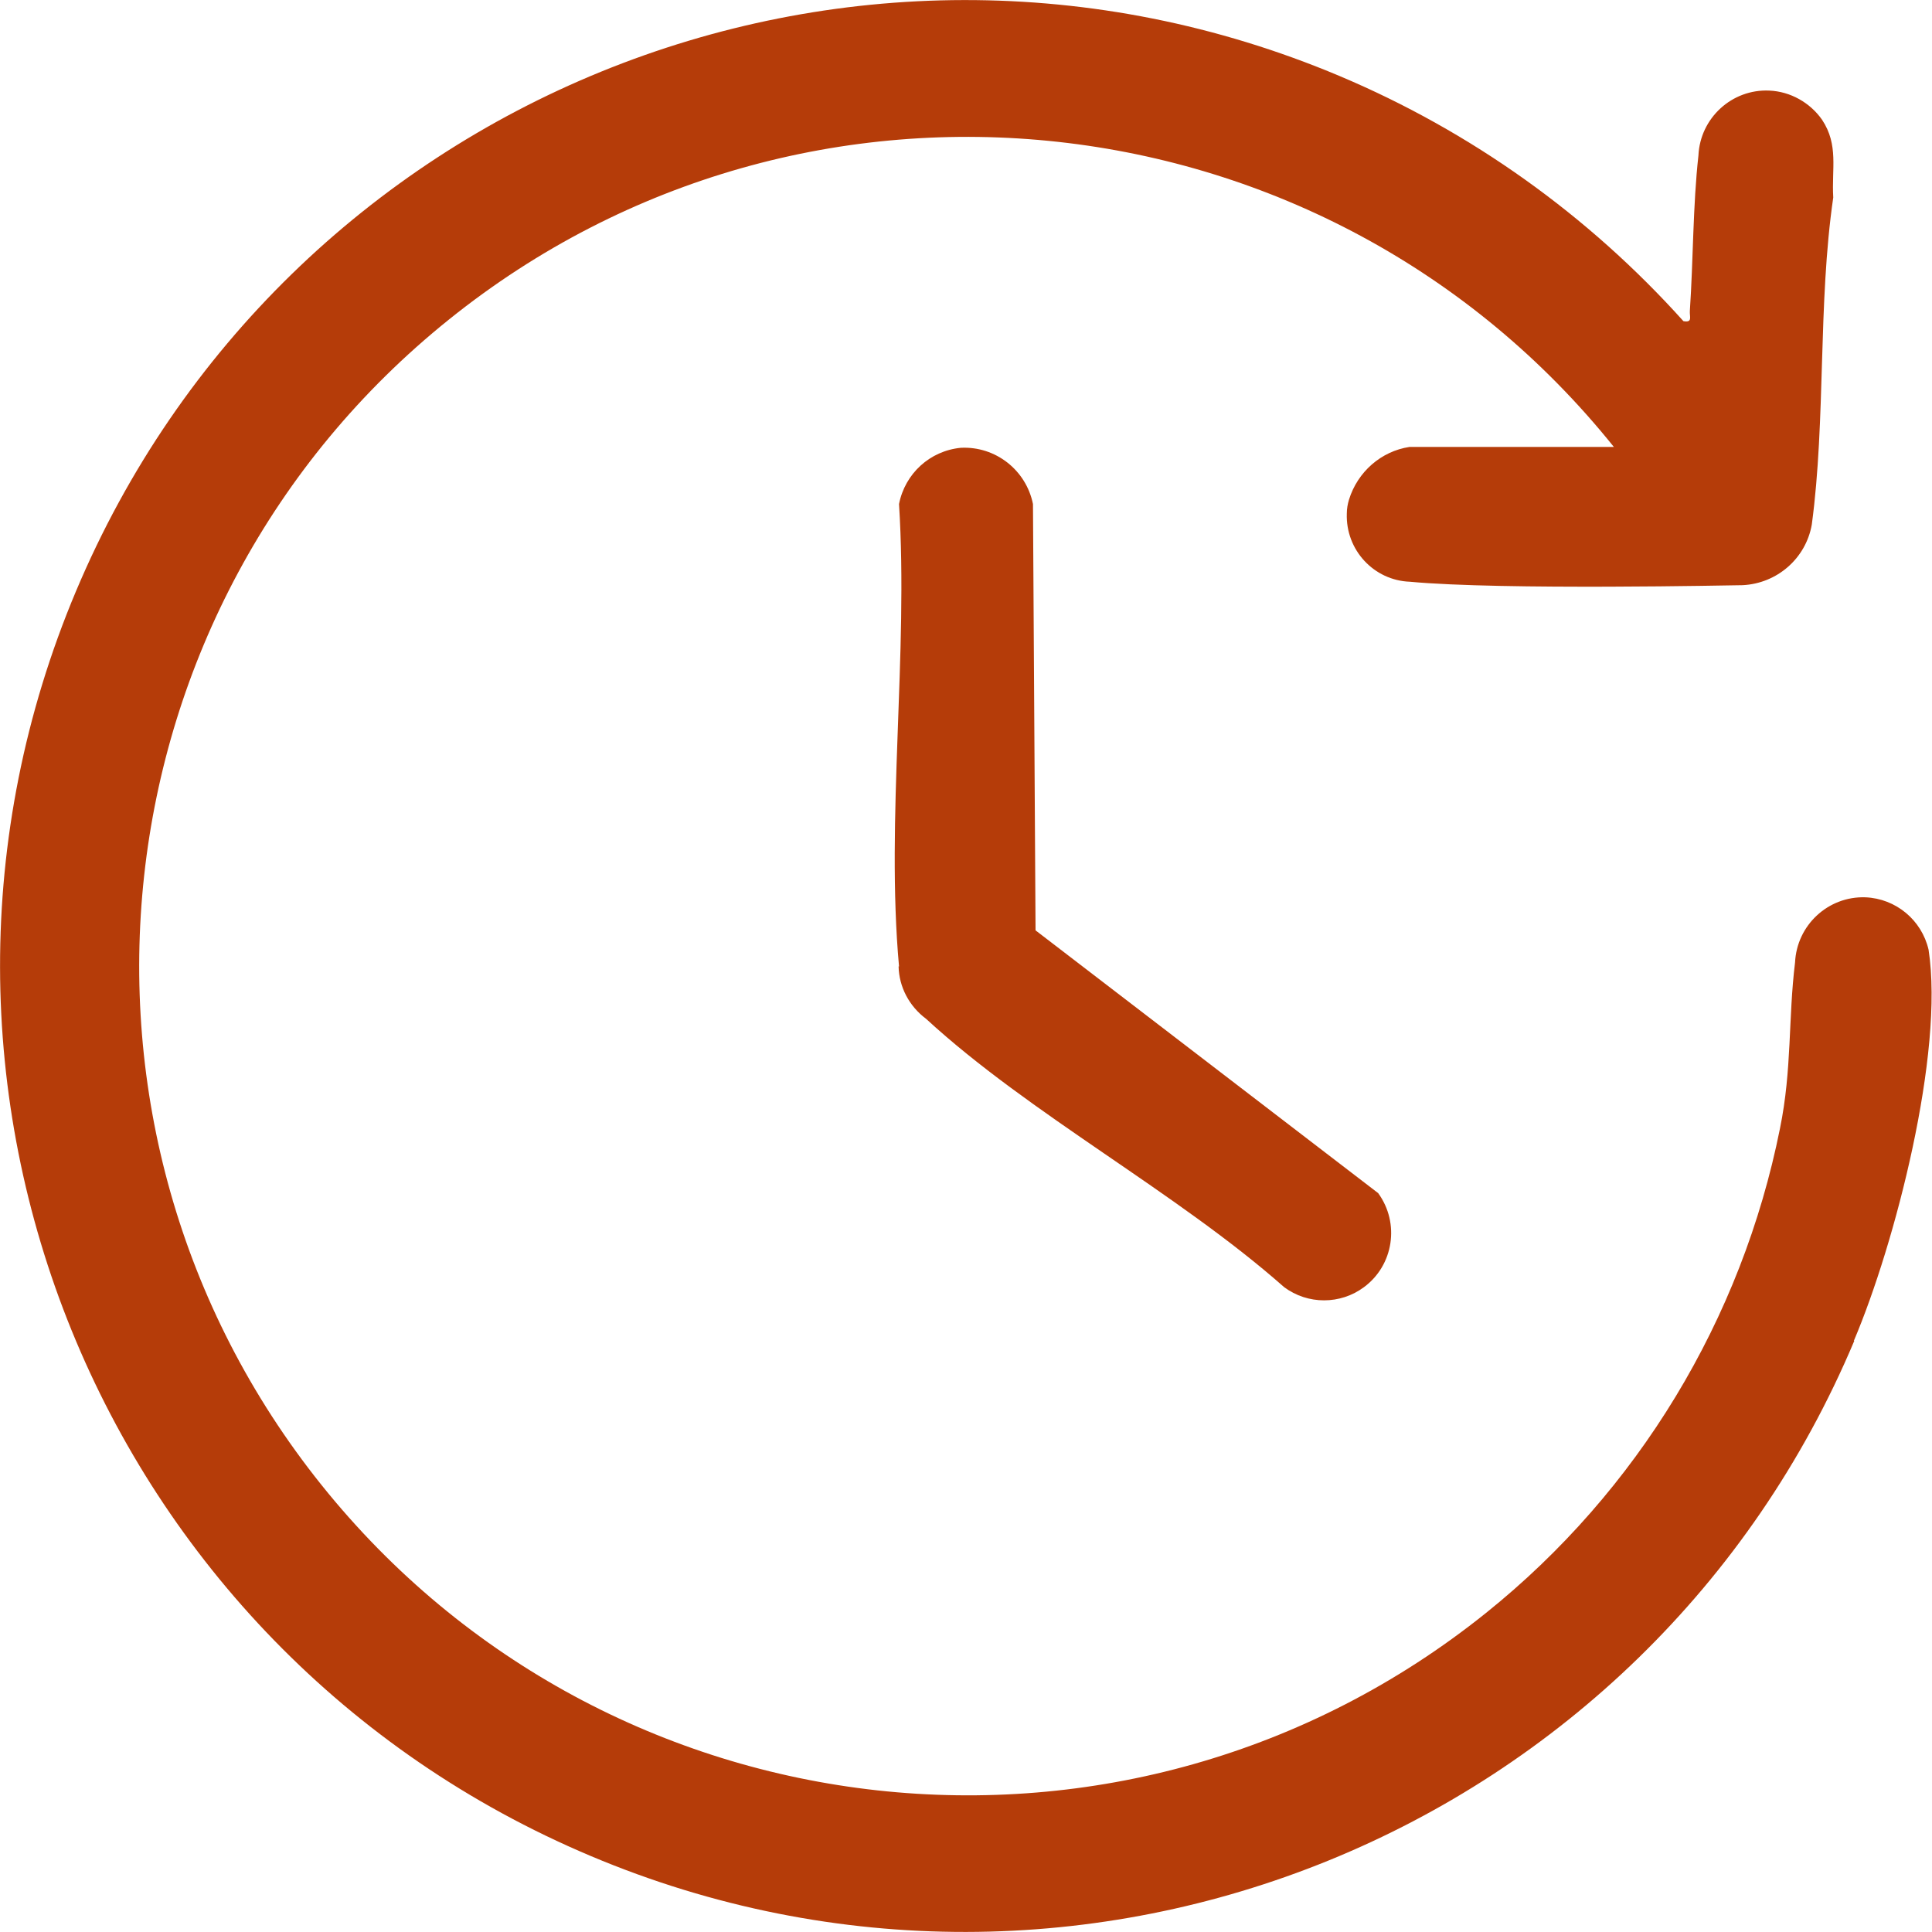 <?xml version="1.0" encoding="UTF-8"?><svg id="b" xmlns="http://www.w3.org/2000/svg" width="45" height="45" viewBox="0 0 45 45"><g id="c"><path d="M43.19,31.23c-4.82,11.45-18,16.82-29.43,12C2.32,38.41-3.05,25.22,1.77,13.77,6.59,2.32,19.76-3.05,31.2,1.77c3.06,1.29,5.79,3.24,8.01,5.71.22.04.14-.1.15-.24.08-1.18.07-2.46.2-3.62.04-.87.78-1.55,1.65-1.51.49.02.95.28,1.23.68.39.59.22,1.14.26,1.81-.36,2.47-.17,5.17-.5,7.62-.14.79-.81,1.37-1.61,1.41-.14,0-5.61.12-7.75-.08-.84-.03-1.5-.74-1.47-1.59,0-.11.02-.22.05-.32.2-.65.75-1.13,1.41-1.23h4.76C30.92,2.1,18.77.76,10.46,7.44,2.15,14.11.82,26.27,7.49,34.59c6.67,8.32,18.81,9.65,27.12,2.98,3.54-2.84,5.96-6.84,6.85-11.29.28-1.37.19-2.56.35-3.86.04-.87.77-1.55,1.64-1.52.71.03,1.31.53,1.47,1.22.37,2.4-.78,6.85-1.74,9.11ZM20.93,22.51c.01.48.25.93.64,1.22,2.41,2.22,5.84,4.04,8.34,6.25.55.41,1.31.41,1.86,0,.69-.51.84-1.49.33-2.19l-7.98-6.12-.06-9.93c-.16-.79-.87-1.35-1.68-1.31h0c-.72.07-1.3.6-1.44,1.31.22,3.47-.31,7.34,0,10.77Z" fill="#b53c09"/></g></svg>